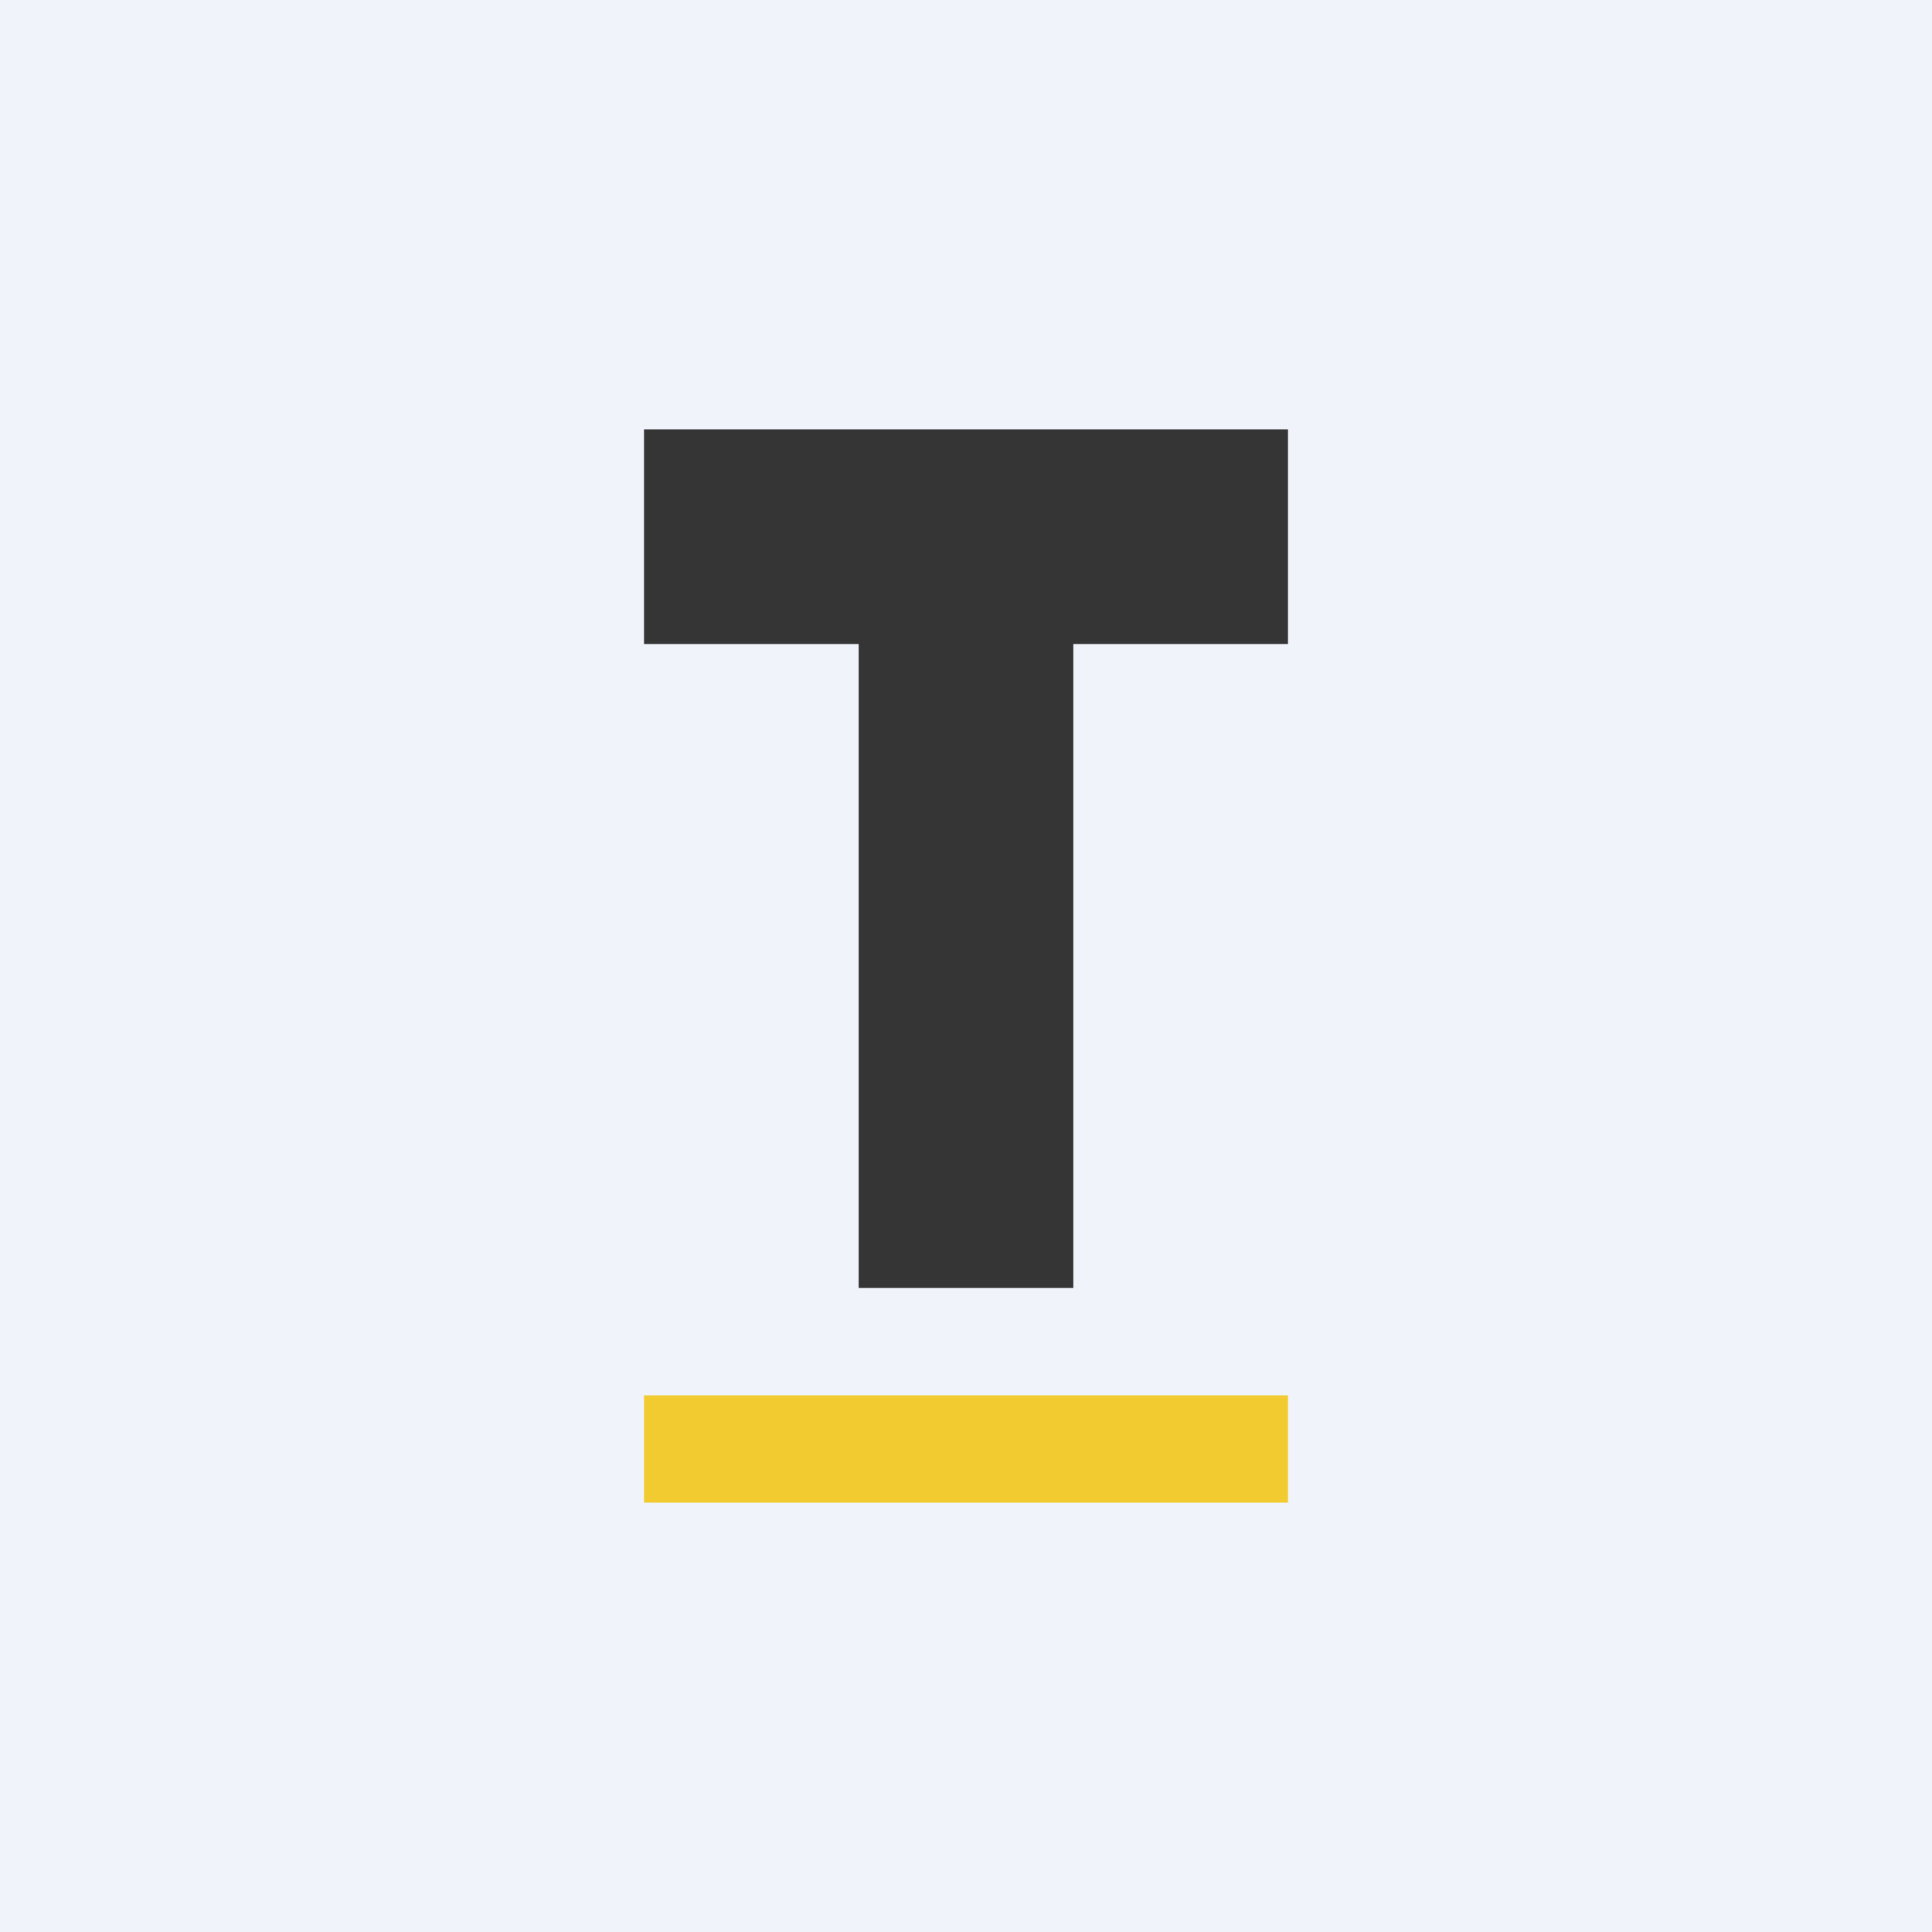<!-- by TradingView --><svg width="18" height="18" viewBox="0 0 18 18" xmlns="http://www.w3.org/2000/svg"><path fill="#F0F3FA" d="M0 0h18v18H0z"/><path d="M10 6v6H8V6H6V4h6v2h-2Z" fill="#353535"/><path d="M12 13H6v1h6v-1Z" fill="#F1CB30"/></svg>